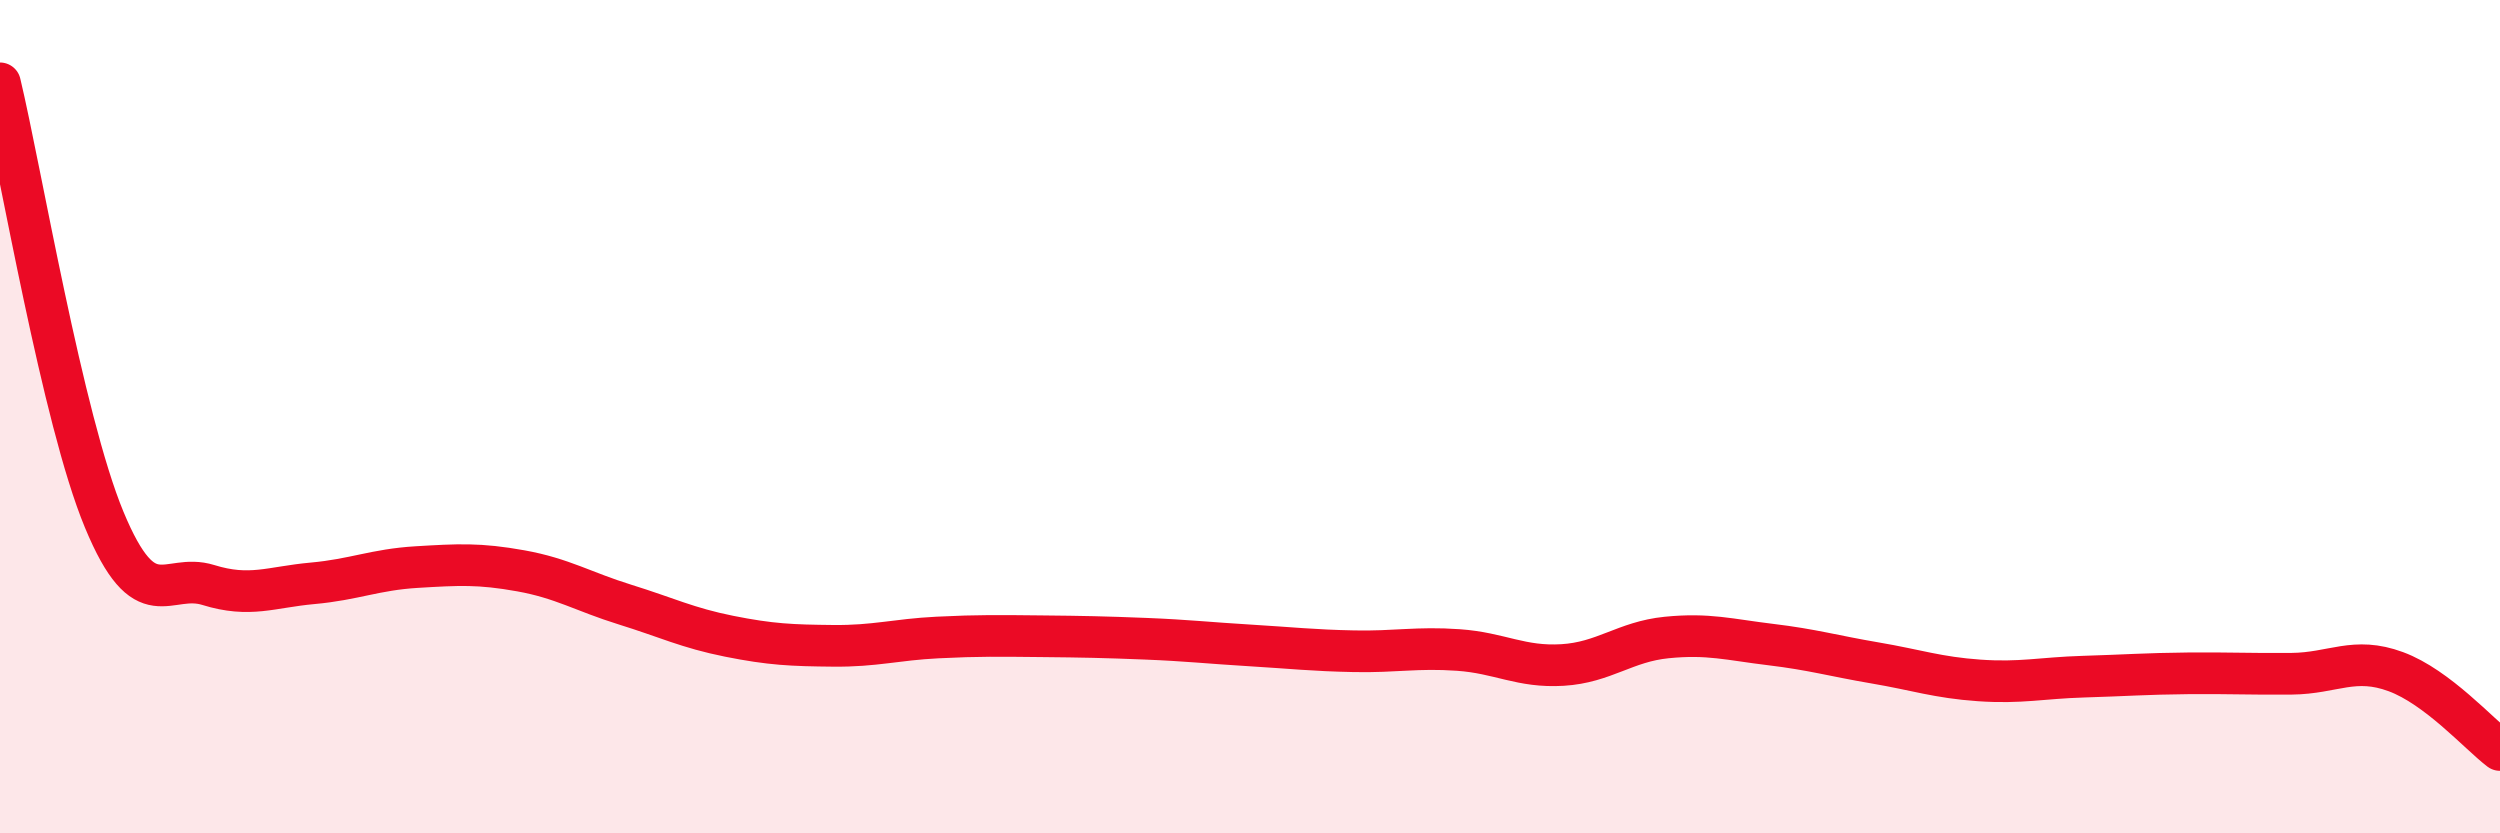 
    <svg width="60" height="20" viewBox="0 0 60 20" xmlns="http://www.w3.org/2000/svg">
      <path
        d="M 0,2 C 0.5,4.09 1.5,10.06 2.5,12.47 C 3.5,14.88 4,13.73 5,14.04 C 6,14.35 6.5,14.09 7.5,14 C 8.5,13.91 9,13.67 10,13.61 C 11,13.55 11.5,13.52 12.5,13.7 C 13.5,13.88 14,14.2 15,14.51 C 16,14.82 16.5,15.07 17.5,15.27 C 18.5,15.47 19,15.49 20,15.5 C 21,15.51 21.5,15.35 22.5,15.3 C 23.5,15.25 24,15.26 25,15.27 C 26,15.28 26.5,15.29 27.5,15.33 C 28.5,15.37 29,15.43 30,15.49 C 31,15.55 31.5,15.61 32.5,15.63 C 33.5,15.65 34,15.53 35,15.6 C 36,15.67 36.5,16.02 37.5,15.96 C 38.5,15.9 39,15.4 40,15.3 C 41,15.2 41.5,15.35 42.5,15.47 C 43.5,15.59 44,15.74 45,15.91 C 46,16.08 46.5,16.26 47.5,16.33 C 48.5,16.4 49,16.27 50,16.24 C 51,16.21 51.5,16.17 52.5,16.16 C 53.5,16.15 54,16.18 55,16.17 C 56,16.16 56.5,15.75 57.5,16.12 C 58.5,16.49 59.5,17.62 60,18L60 20L0 20Z"
        fill="#EB0A25"
        opacity="0.1"
        stroke-linecap="round"
        stroke-linejoin="round"
      />
      <path
        d="M 0,2 C 0.5,4.09 1.5,10.06 2.5,12.47 C 3.5,14.88 4,13.73 5,14.04 C 6,14.35 6.5,14.09 7.5,14 C 8.5,13.91 9,13.67 10,13.61 C 11,13.55 11.5,13.52 12.5,13.7 C 13.5,13.88 14,14.2 15,14.51 C 16,14.82 16.5,15.07 17.5,15.27 C 18.5,15.47 19,15.49 20,15.5 C 21,15.51 21.5,15.35 22.5,15.3 C 23.5,15.25 24,15.26 25,15.27 C 26,15.28 26.5,15.29 27.5,15.33 C 28.5,15.37 29,15.43 30,15.49 C 31,15.55 31.5,15.61 32.5,15.63 C 33.5,15.65 34,15.53 35,15.6 C 36,15.67 36.5,16.02 37.5,15.96 C 38.5,15.9 39,15.4 40,15.3 C 41,15.2 41.5,15.35 42.5,15.47 C 43.5,15.59 44,15.74 45,15.91 C 46,16.08 46.5,16.26 47.5,16.33 C 48.5,16.4 49,16.27 50,16.24 C 51,16.21 51.5,16.17 52.5,16.16 C 53.5,16.15 54,16.18 55,16.17 C 56,16.16 56.5,15.75 57.5,16.12 C 58.5,16.49 59.5,17.62 60,18"
        stroke="#EB0A25"
        stroke-width="1"
        fill="none"
        stroke-linecap="round"
        stroke-linejoin="round"
      />
    </svg>
  